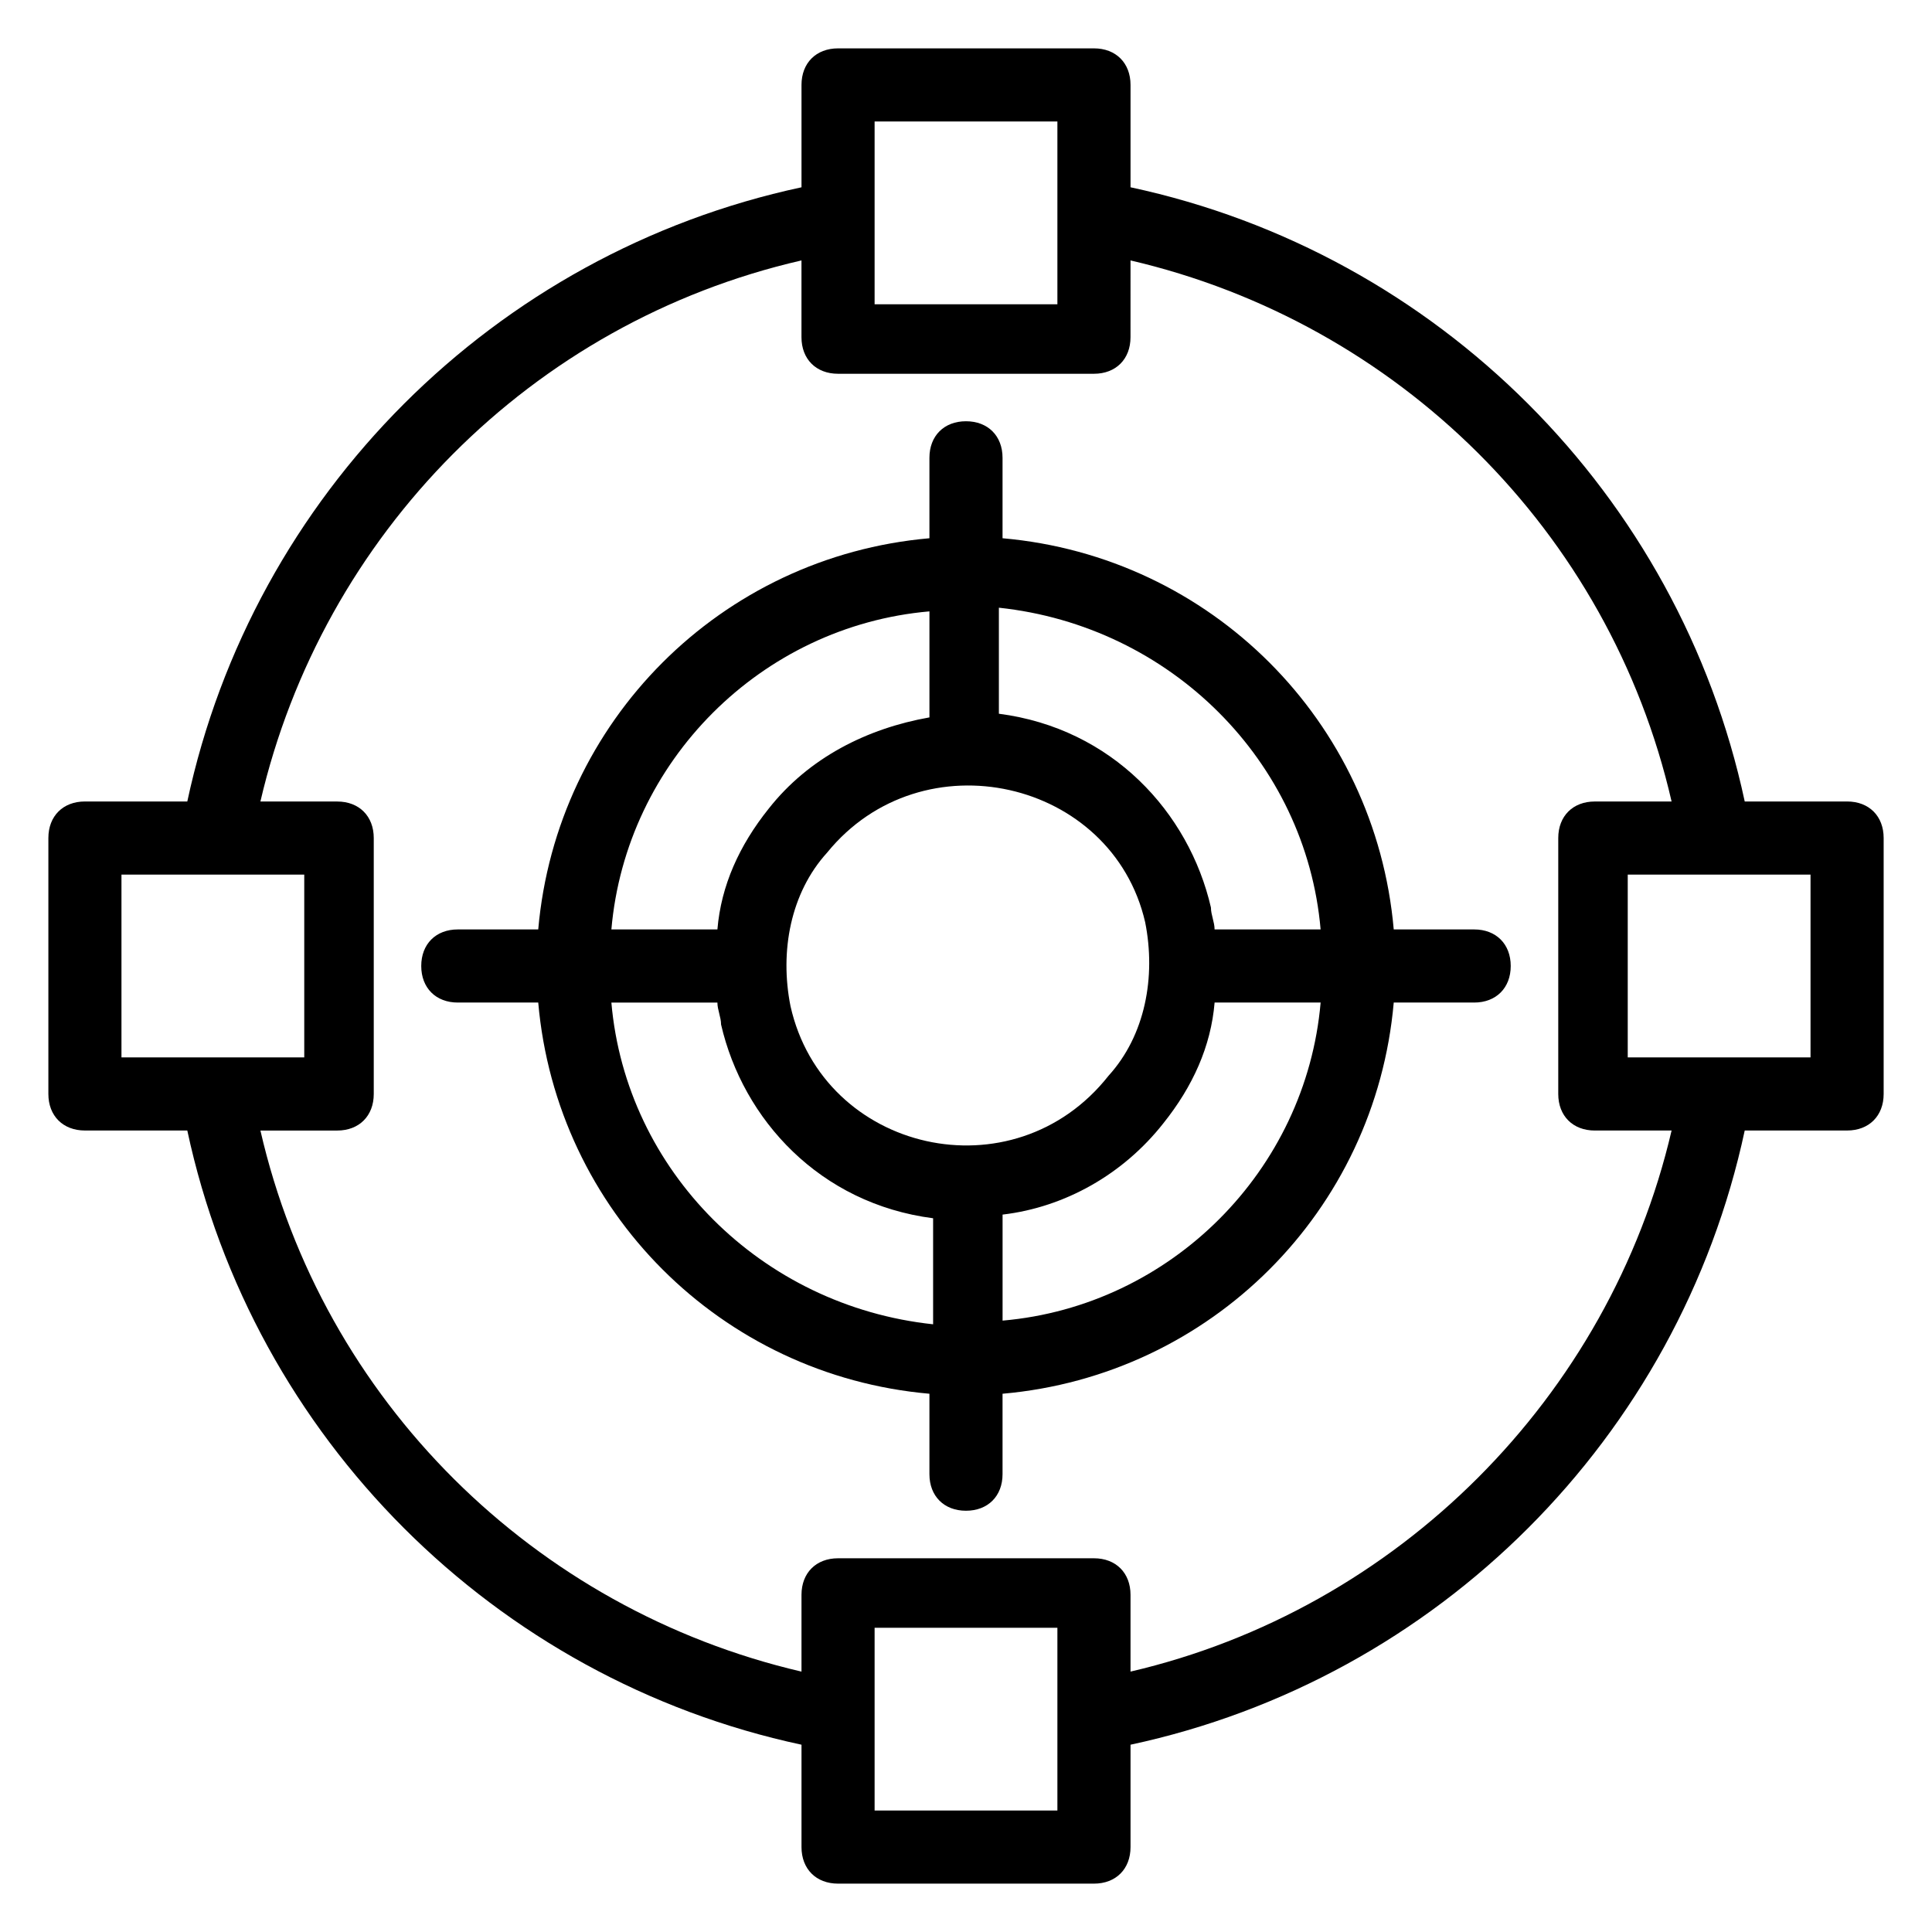 <?xml version="1.0" encoding="UTF-8"?>
<!-- Uploaded to: ICON Repo, www.iconrepo.com, Generator: ICON Repo Mixer Tools -->
<svg fill="#000000" width="800px" height="800px" version="1.1" viewBox="144 144 512 512" xmlns="http://www.w3.org/2000/svg">
 <g>
  <path d="m633.5 356.4h-27.129c-17.441-81.383-81.383-145.33-162.77-162.77v-27.125c0-5.812-3.875-9.688-9.688-9.688h-67.82c-5.812 0-9.688 3.875-9.688 9.688v27.129c-81.383 17.441-145.33 81.383-162.77 162.77l-27.129-0.004c-5.812 0-9.688 3.875-9.688 9.688v67.82c0 5.812 3.875 9.688 9.688 9.688h27.129c17.441 81.383 81.383 145.33 162.77 162.77v27.129c0 5.812 3.875 9.688 9.688 9.688h67.82c5.812 0 9.688-3.875 9.688-9.688v-27.129c81.383-17.441 145.33-81.383 162.77-162.77h27.129c5.812 0 9.688-3.875 9.688-9.688v-67.82c0-5.812-3.875-9.688-9.688-9.688zm-257.72-180.21h48.441v48.441h-48.441v-48.441zm-199.59 199.59h48.441v48.441h-48.441zm248.03 248.03h-48.441v-48.441h48.441v48.441zm19.379-36.816v-20.348c0-5.812-3.875-9.688-9.688-9.688h-67.82c-5.812 0-9.688 3.875-9.688 9.688v20.348c-70.727-16.469-126.92-71.695-143.39-143.39h20.348c5.812 0 9.688-3.875 9.688-9.688v-67.82c0-5.812-3.875-9.688-9.688-9.688l-20.352-0.004c16.469-70.727 71.695-126.92 143.39-143.39v20.348c0 5.812 3.875 9.688 9.688 9.688h67.82c5.812 0 9.688-3.875 9.688-9.688l0.004-20.348c70.727 16.469 126.92 71.695 143.39 143.39h-20.348c-5.812 0-9.688 3.875-9.688 9.688v67.82c0 5.812 3.875 9.688 9.688 9.688h20.348c-16.469 70.73-72.664 126.93-143.39 143.39zm180.21-162.77h-48.441v-48.441h48.441z"/>
  <path d="m534.67 390.31h-21.316c-4.844-55.227-48.441-98.824-103.67-103.67v-21.316c0-5.812-3.875-9.688-9.688-9.688s-9.688 3.875-9.688 9.688v21.316c-55.227 4.844-98.824 48.441-103.67 103.67h-21.316c-5.812 0-9.688 3.875-9.688 9.688s3.875 9.688 9.688 9.688h21.316c4.844 55.227 48.441 98.824 103.67 103.67v21.316c0 5.812 3.875 9.688 9.688 9.688s9.688-3.875 9.688-9.688v-21.316c55.227-4.844 98.824-48.441 103.67-103.67h21.316c5.812 0 9.688-3.875 9.688-9.688s-3.875-9.688-9.688-9.688zm-40.695 0h-28.098c0-1.938-0.969-3.875-0.969-5.812-5.812-25.191-26.16-47.473-56.195-51.352v-28.098c45.539 4.848 81.387 40.695 85.262 85.262zm-140.48 20.348c-2.906-14.531 0-30.035 9.688-40.691 25.191-31.004 75.57-19.379 84.293 18.41 2.906 14.531 0 30.035-9.688 40.691-25.191 31.969-75.574 20.344-84.293-18.41zm36.816-104.64v28.098c-16.469 2.906-31.973 10.656-42.629 24.223-7.75 9.688-12.594 20.348-13.562 31.973h-28.098c3.875-44.57 39.723-80.418 84.289-84.293zm-84.289 103.67h28.098c0 1.938 0.969 3.875 0.969 5.812 5.812 25.191 26.16 47.473 56.195 51.352v28.098c-45.539-4.848-81.387-40.695-85.262-85.262zm103.67 84.289v-28.098c16.469-1.938 31.973-10.656 42.629-24.223 7.75-9.688 12.594-20.348 13.562-31.973h28.098c-3.875 44.57-39.723 80.418-84.289 84.293z"/>
 </g>
</svg>